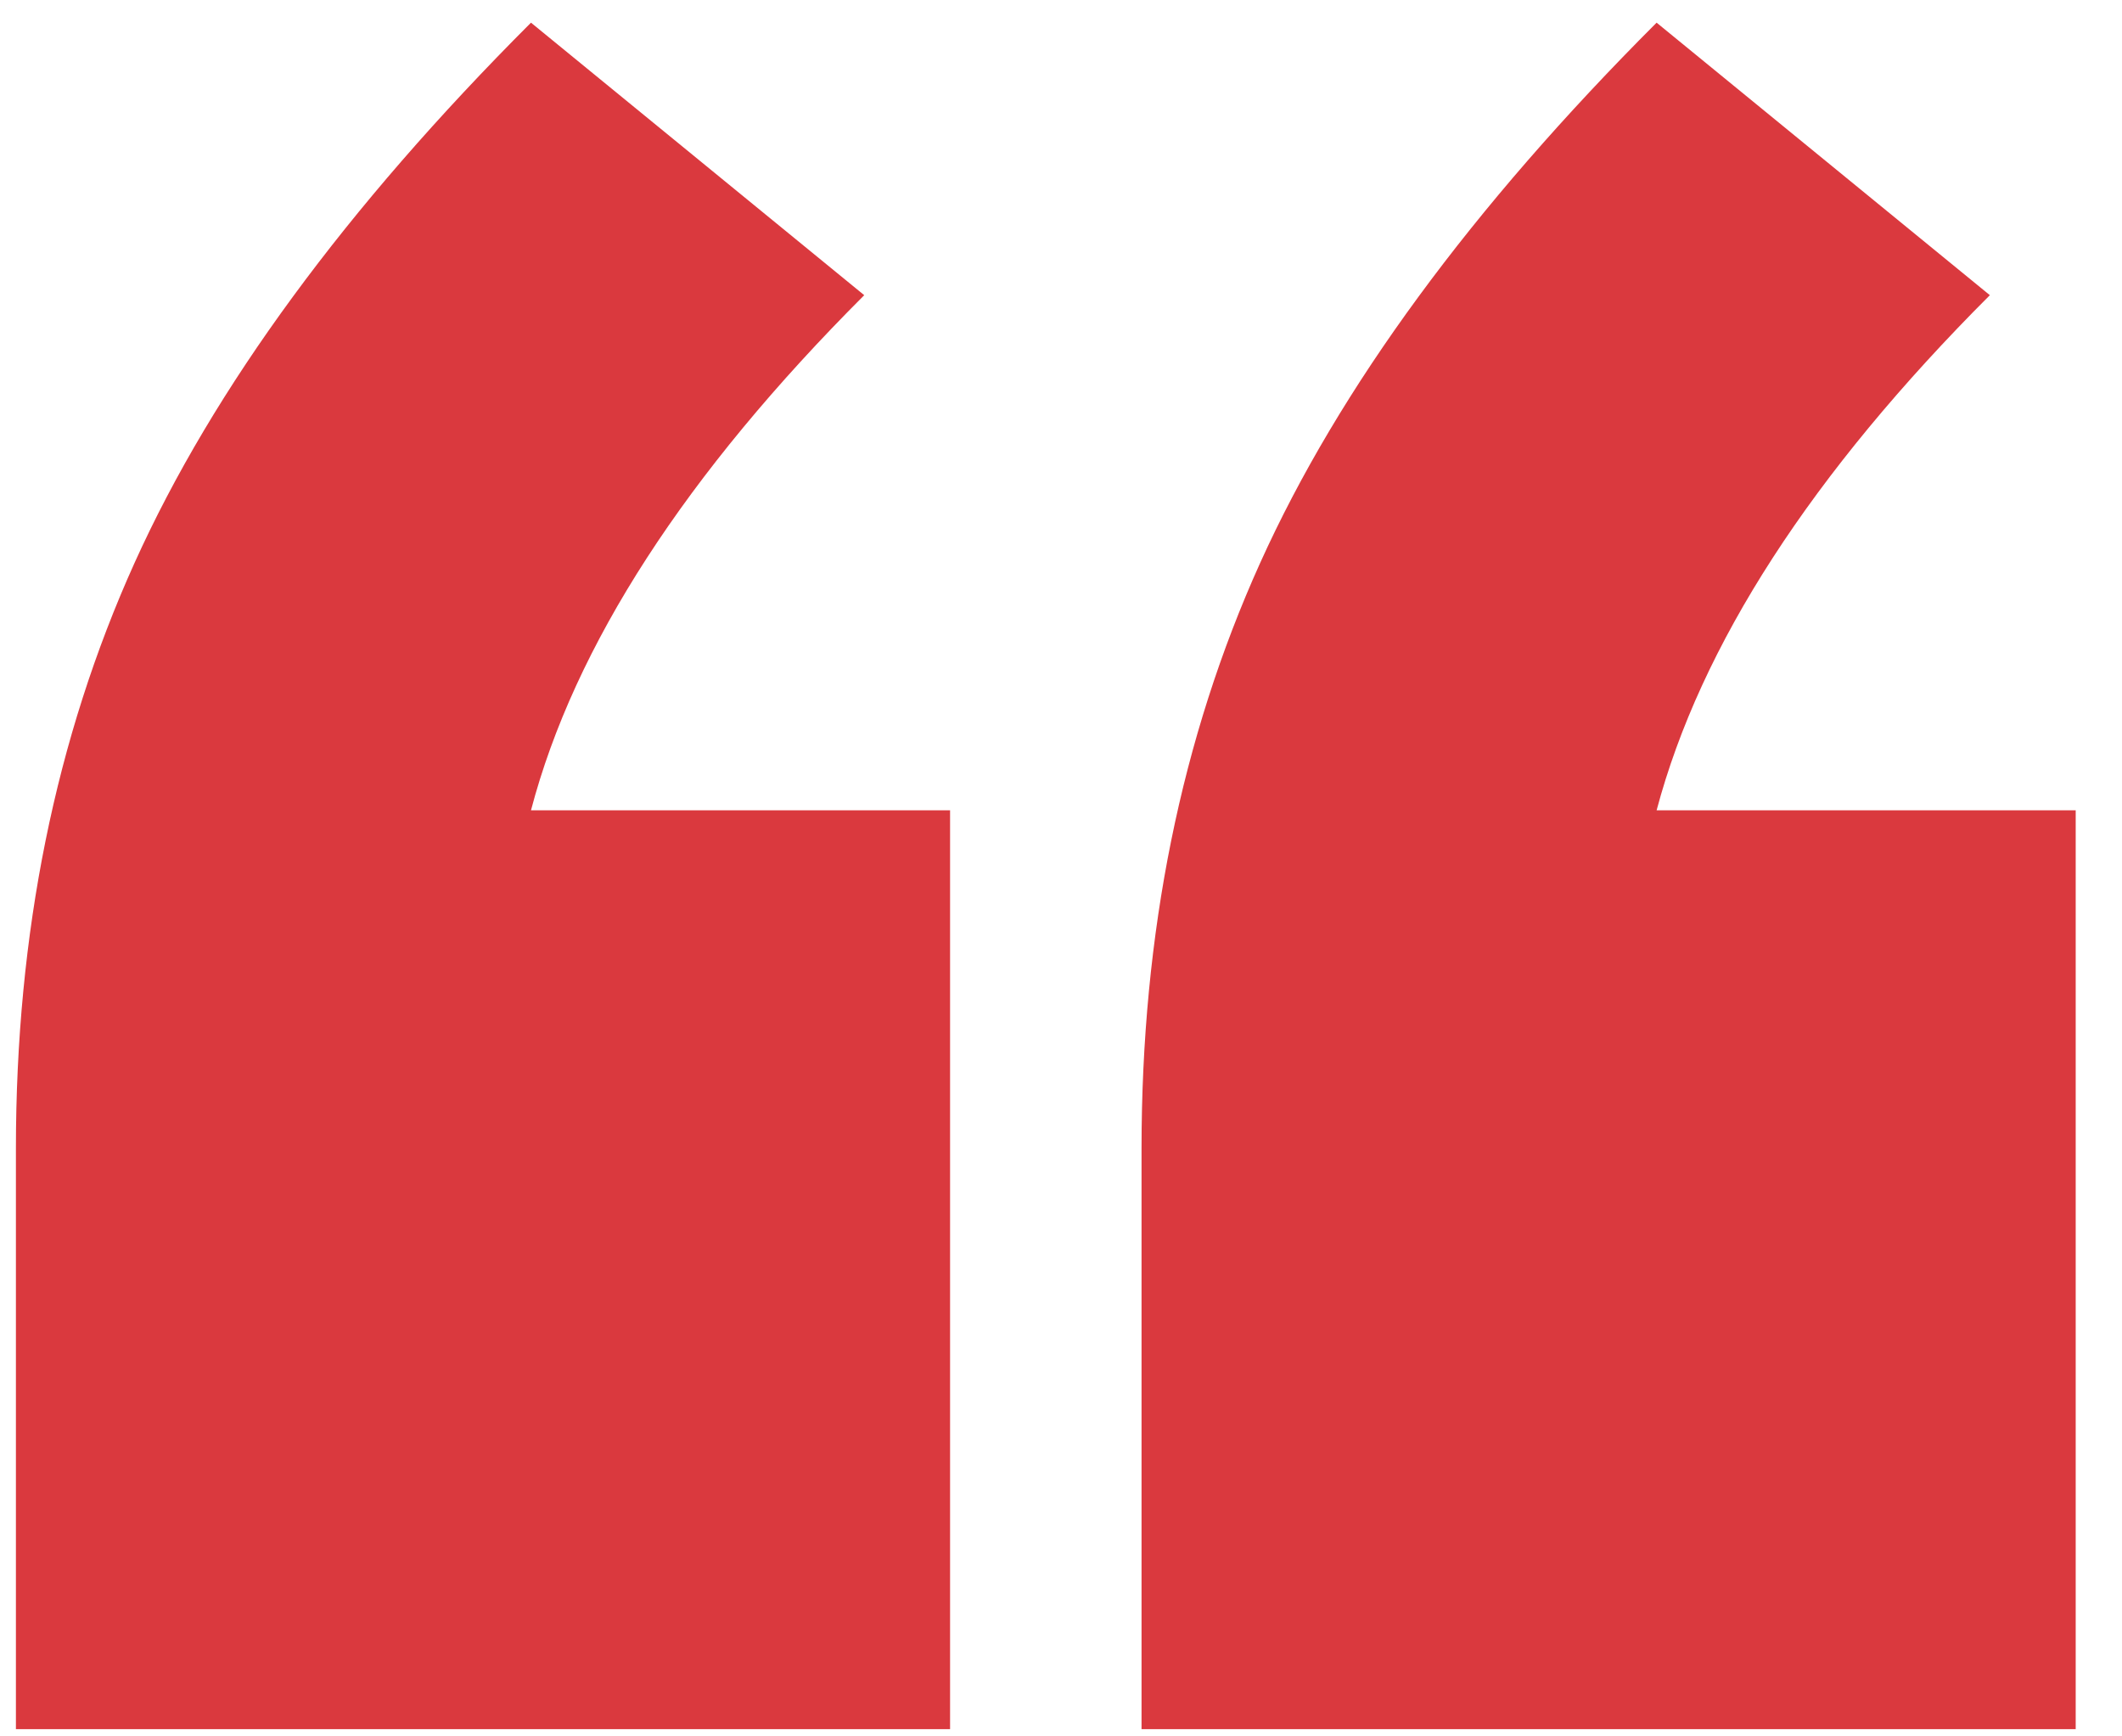<svg version="1.2" baseProfile="tiny-ps" xmlns="http://www.w3.org/2000/svg" width="44" height="36"><style/><g id="Desktop FULL"><g id="2"><path id="quote" d="M11.01 16.8c.9-3.42 3.21-6.98 6.91-10.68L11.01.47c-3.84 3.84-6.58 7.57-8.22 11.2C1.15 15.3.33 19.35.33 23.81v12.04H19.7V16.8h-8.69zm23.34 0c.91-3.42 3.21-6.98 6.91-10.68L34.35.47c-3.84 3.84-6.58 7.57-8.22 11.2-1.64 3.63-2.46 7.68-2.46 12.14v12.04h19.37V16.8h-8.69z" fill="#da393e"/></g></g></svg>